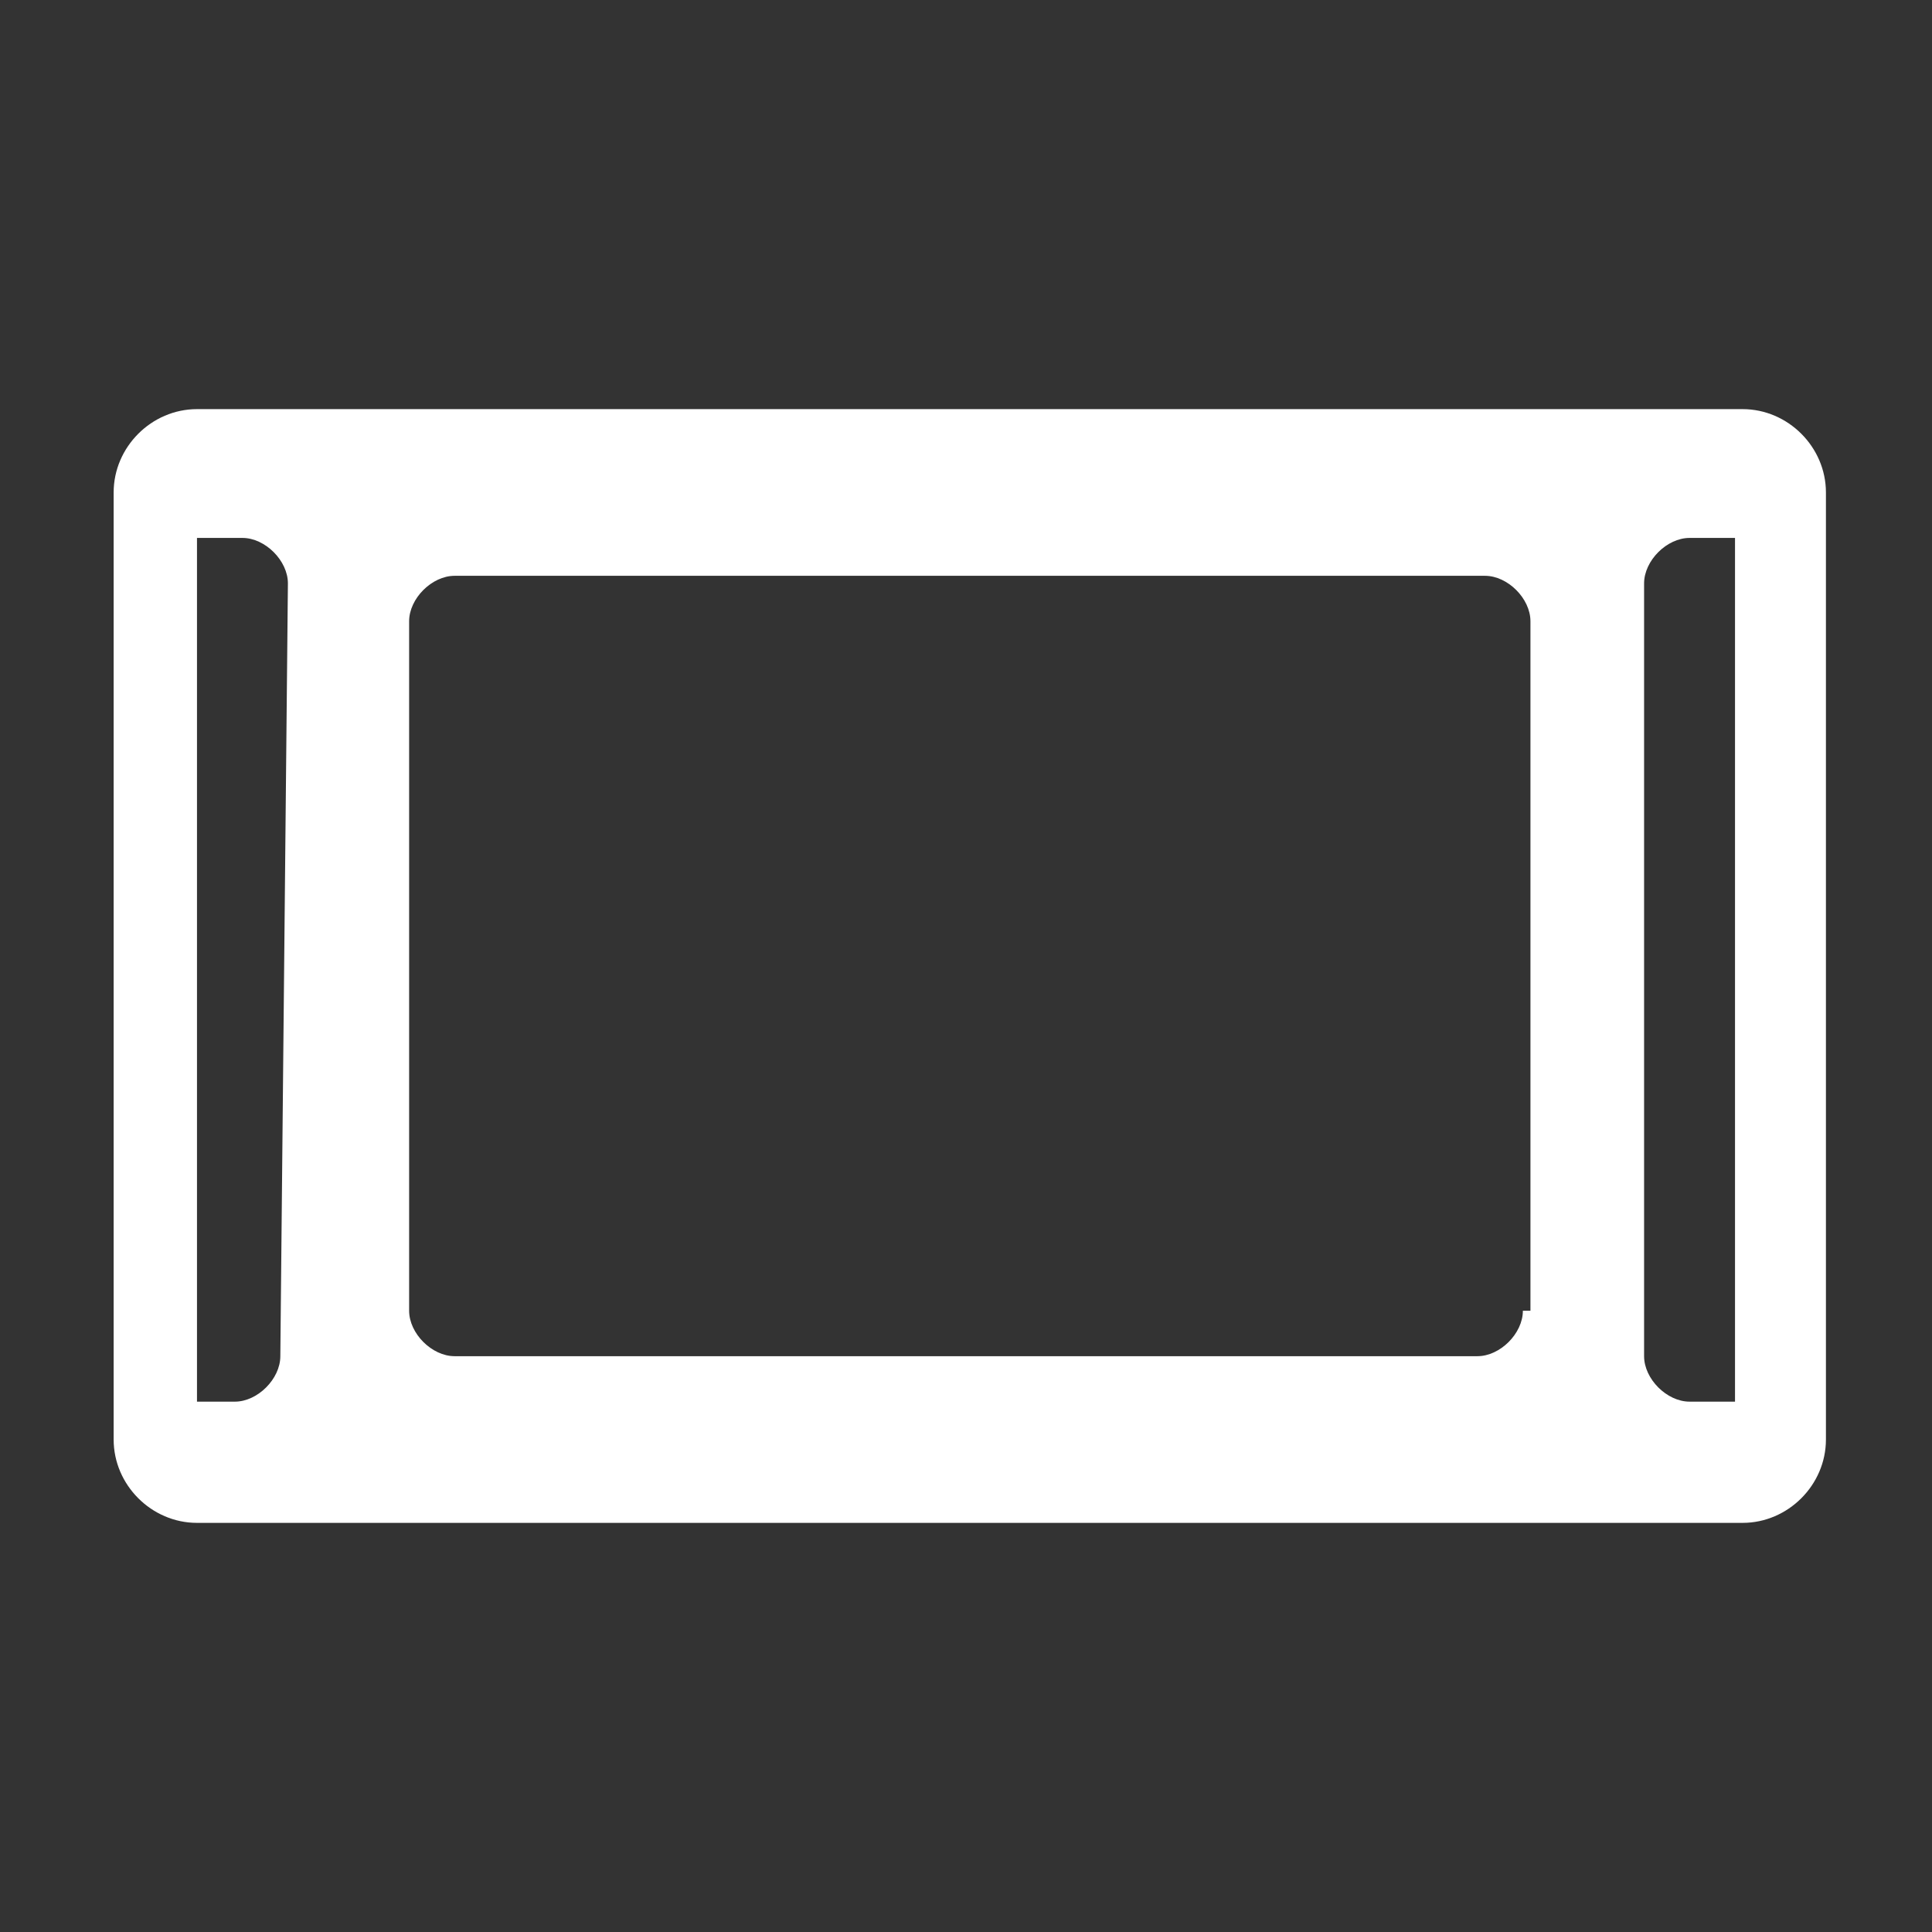<?xml version="1.0" encoding="UTF-8"?> <svg xmlns="http://www.w3.org/2000/svg" xmlns:xlink="http://www.w3.org/1999/xlink" version="1.1" id="Layer_1" x="0px" y="0px" viewBox="0 0 25.5 25.5" style="enable-background:new 0 0 25.5 25.5;" xml:space="preserve"><rect x="0" y="0" width="25.5" height="25.5" fill="#333333" stroke="none"/> <style type="text/css"> .st0{fill:#FFFFFF;} </style> <g> <path class="st0" d="M23,5.4H2.6C2,5.4,1.5,5.9,1.5,6.5V19c0,0.6,0.5,1.1,1.1,1.1H23c0.6,0,1.1-0.5,1.1-1.1V6.5 C24.1,5.9,23.6,5.4,23,5.4z M3.7,17.9c0,0.3-0.3,0.6-0.6,0.6l0,0H2.6v-0.6V7.7V7.1h0.6l0,0c0.3,0,0.6,0.3,0.6,0.6L3.7,17.9 L3.7,17.9z M20.1,17.3c0,0.3-0.3,0.6-0.6,0.6H6c-0.3,0-0.6-0.3-0.6-0.6V8.2c0-0.3,0.3-0.6,0.6-0.6h13.6c0.3,0,0.6,0.3,0.6,0.6v9.1 H20.1z M22.9,7.7v10.2v0.6h-0.6l0,0c-0.3,0-0.6-0.3-0.6-0.6V7.7c0-0.3,0.3-0.6,0.6-0.6l0,0h0.6V7.7z"></path> </g> </svg> 